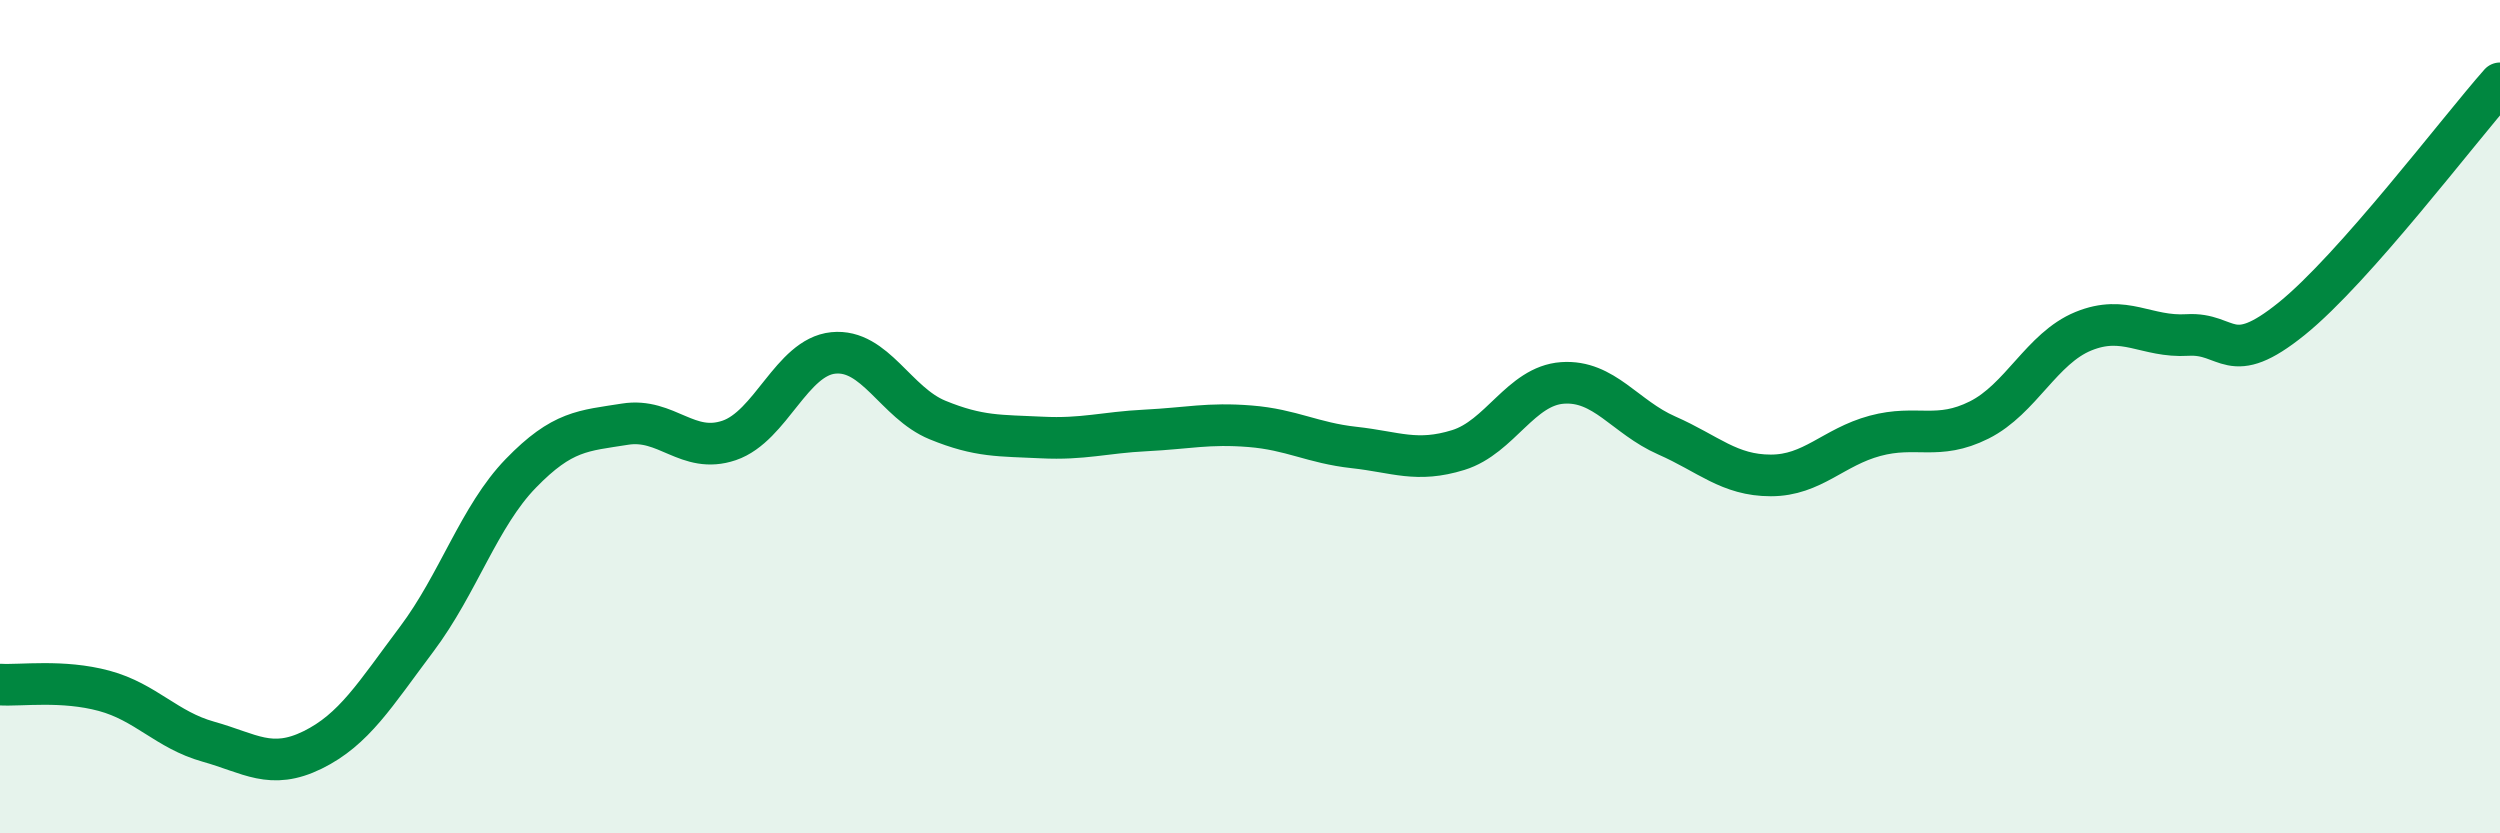 
    <svg width="60" height="20" viewBox="0 0 60 20" xmlns="http://www.w3.org/2000/svg">
      <path
        d="M 0,16.43 C 0.5,16.46 1.5,16.31 2.5,16.58 C 3.5,16.85 4,17.52 5,17.8 C 6,18.08 6.5,18.49 7.5,18 C 8.5,17.51 9,16.67 10,15.34 C 11,14.01 11.5,12.39 12.5,11.36 C 13.5,10.33 14,10.34 15,10.18 C 16,10.02 16.5,10.91 17.5,10.57 C 18.5,10.23 19,8.57 20,8.47 C 21,8.37 21.5,9.67 22.5,10.08 C 23.5,10.49 24,10.45 25,10.5 C 26,10.55 26.5,10.38 27.5,10.33 C 28.5,10.28 29,10.15 30,10.23 C 31,10.31 31.5,10.63 32.5,10.74 C 33.5,10.85 34,11.11 35,10.8 C 36,10.49 36.5,9.26 37.5,9.19 C 38.5,9.12 39,10.01 40,10.45 C 41,10.89 41.5,11.41 42.5,11.41 C 43.5,11.41 44,10.73 45,10.46 C 46,10.19 46.5,10.58 47.5,10.08 C 48.5,9.58 49,8.36 50,7.95 C 51,7.54 51.5,8.1 52.5,8.04 C 53.5,7.98 53.5,8.86 55,7.65 C 56.5,6.44 59,3.13 60,2L60 20L0 20Z"
        fill="#008740"
        opacity="0.1"
        stroke-linecap="round"
        stroke-linejoin="round"
      />
      <path
        d="M 0,16.43 C 0.5,16.46 1.5,16.31 2.5,16.58 C 3.5,16.85 4,17.52 5,17.8 C 6,18.08 6.5,18.49 7.5,18 C 8.5,17.51 9,16.67 10,15.34 C 11,14.01 11.5,12.39 12.5,11.36 C 13.5,10.33 14,10.34 15,10.18 C 16,10.02 16.5,10.91 17.5,10.57 C 18.5,10.23 19,8.57 20,8.47 C 21,8.37 21.5,9.67 22.5,10.08 C 23.5,10.49 24,10.45 25,10.5 C 26,10.55 26.5,10.38 27.5,10.33 C 28.5,10.28 29,10.15 30,10.23 C 31,10.31 31.5,10.63 32.5,10.74 C 33.5,10.85 34,11.11 35,10.8 C 36,10.49 36.5,9.26 37.5,9.19 C 38.5,9.12 39,10.01 40,10.45 C 41,10.89 41.5,11.41 42.5,11.41 C 43.5,11.41 44,10.73 45,10.46 C 46,10.19 46.5,10.58 47.5,10.08 C 48.5,9.58 49,8.36 50,7.95 C 51,7.54 51.5,8.1 52.5,8.04 C 53.5,7.98 53.5,8.86 55,7.65 C 56.5,6.44 59,3.13 60,2"
        stroke="#008740"
        stroke-width="1"
        fill="none"
        stroke-linecap="round"
        stroke-linejoin="round"
      />
    </svg>
  